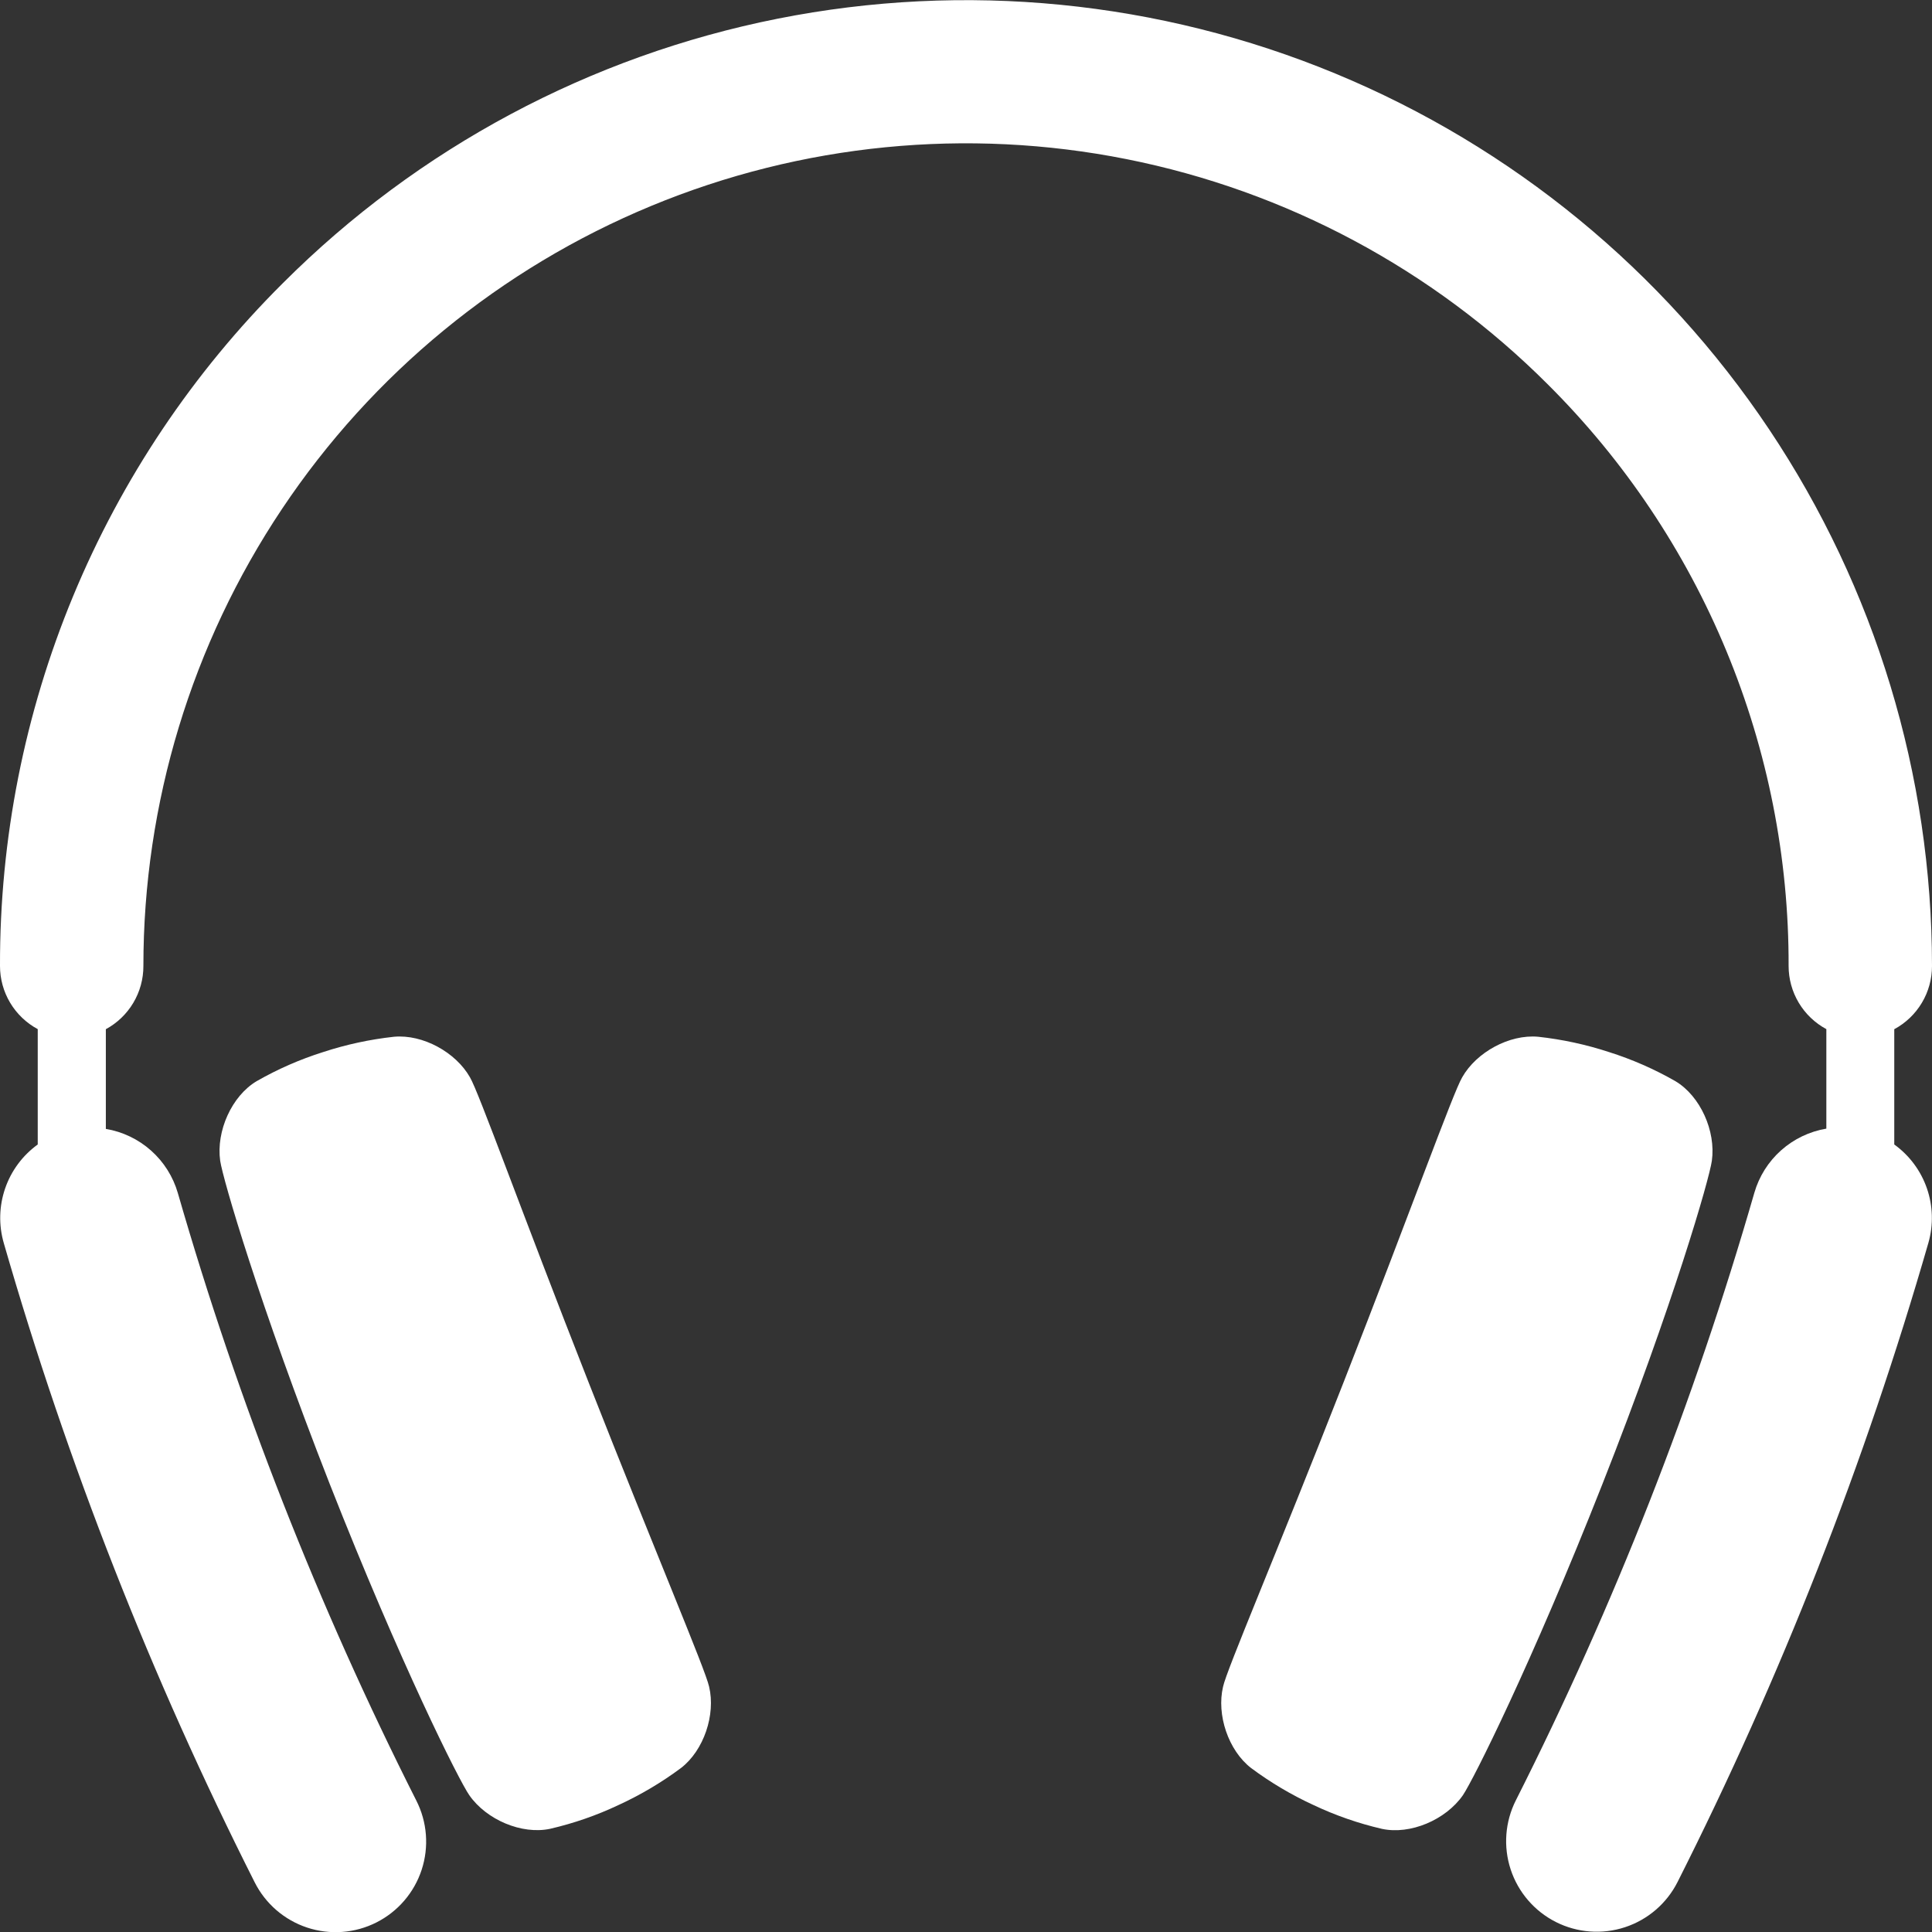 <svg width="512" height="512" viewBox="0 0 512 512" fill="none" xmlns="http://www.w3.org/2000/svg">
<rect x="0" y="0" width="512" height="512" fill="#333333" stroke="none"/>
<g clip-path="url(#clip0_1100_992)">
<path d="M87.37 393.24C106.18 441.05 121.61 471.78 124.37 475.75C128.92 482.28 138.3 486.25 145.79 484.65C152.049 483.202 158.134 481.087 163.94 478.34C169.777 475.658 175.317 472.374 180.47 468.54C186.53 463.87 189.69 454.4 187.92 446.98C186.92 442.41 173.99 412.13 155.98 366.33C137.97 320.53 126.92 289.51 124.54 285.49C120.78 278.85 112.04 274.06 104.42 274.75C98.033 275.448 91.736 276.809 85.63 278.81C79.494 280.744 73.583 283.332 68 286.53C61.42 290.45 57.25 299.74 58.35 307.62C59.05 312.39 68.64 345.4 87.37 393.24Z" fill="white"/>
<path d="M453.66 307.62C454.76 299.74 450.59 290.45 444.01 286.53C438.437 283.334 432.536 280.746 426.41 278.81C420.304 276.809 414.007 275.448 407.62 274.75C400 274.06 391.26 278.85 387.5 285.49C385.12 289.49 374.01 320.49 356.06 366.33C338.11 412.17 325.11 442.41 324.12 447C322.36 454.42 325.51 463.89 331.57 468.56C336.723 472.394 342.264 475.678 348.1 478.36C353.907 481.107 359.992 483.222 366.25 484.67C373.74 486.27 383.12 482.3 387.67 475.77C390.39 471.77 405.82 441.07 424.67 393.26C443.52 345.45 453 312.39 453.66 307.62Z" fill="white"/>
<path d="M502 303.301V272.751C505.025 271.123 507.553 268.706 509.314 265.757C511.075 262.807 512.003 259.436 512 256.001C511.992 205.374 496.974 155.887 468.844 113.795C440.714 71.703 400.735 38.897 353.962 19.524C307.188 0.151 255.721 -4.919 206.067 4.956C156.413 14.831 110.802 39.206 75 75.001C51.154 98.715 32.248 126.922 19.374 157.99C6.501 189.058 -0.084 222.371 -0 256.001C0 259.432 0.93 262.8 2.691 265.745C4.452 268.691 6.977 271.105 10 272.731V303.301C5.991 306.197 2.976 310.26 1.365 314.936C-0.246 319.611 -0.374 324.67 1 329.421C17.834 387.836 40.094 444.55 67.49 498.821C68.907 501.641 70.867 504.154 73.256 506.216C75.646 508.277 78.419 509.848 81.417 510.836C84.414 511.825 87.577 512.213 90.725 511.977C93.872 511.742 96.942 510.888 99.76 509.464C102.576 508.041 105.085 506.075 107.141 503.681C109.198 501.286 110.762 498.51 111.744 495.51C112.726 492.51 113.106 489.346 112.863 486.199C112.621 483.053 111.76 479.984 110.33 477.171C84.289 425.592 63.131 371.69 47.13 316.171C45.874 311.827 43.416 307.928 40.041 304.92C36.665 301.912 32.508 299.919 28.05 299.171V272.751C31.066 271.117 33.583 268.697 35.335 265.748C37.087 262.799 38.008 259.431 38 256.001C37.996 212.88 50.779 170.726 74.735 134.872C98.69 99.018 132.74 71.073 172.578 54.572C212.417 38.071 256.254 33.755 298.546 42.171C340.837 50.587 379.683 71.356 410.17 101.851C430.47 122.05 446.564 146.075 457.52 172.534C468.477 198.993 474.078 227.363 474 256.001C474 259.432 474.93 262.8 476.691 265.745C478.452 268.691 480.977 271.105 484 272.731V299.101C479.541 299.849 475.385 301.842 472.009 304.85C468.633 307.858 466.176 311.757 464.92 316.101C448.919 371.62 427.76 425.522 401.72 477.101C398.849 482.783 398.353 489.373 400.341 495.421C402.329 501.469 406.638 506.48 412.32 509.351C418.002 512.221 424.592 512.718 430.64 510.73C436.688 508.742 441.699 504.433 444.57 498.751C471.958 444.478 494.215 387.765 511.05 329.351C512.402 324.605 512.259 319.557 510.64 314.896C509.02 310.234 506.003 306.185 502 303.301Z" fill="white"/>
</g>
<defs>
<clipPath id="clip0_1100_992">
<rect width="512" height="512" fill="white"/>
</clipPath>
</defs>
</svg>
